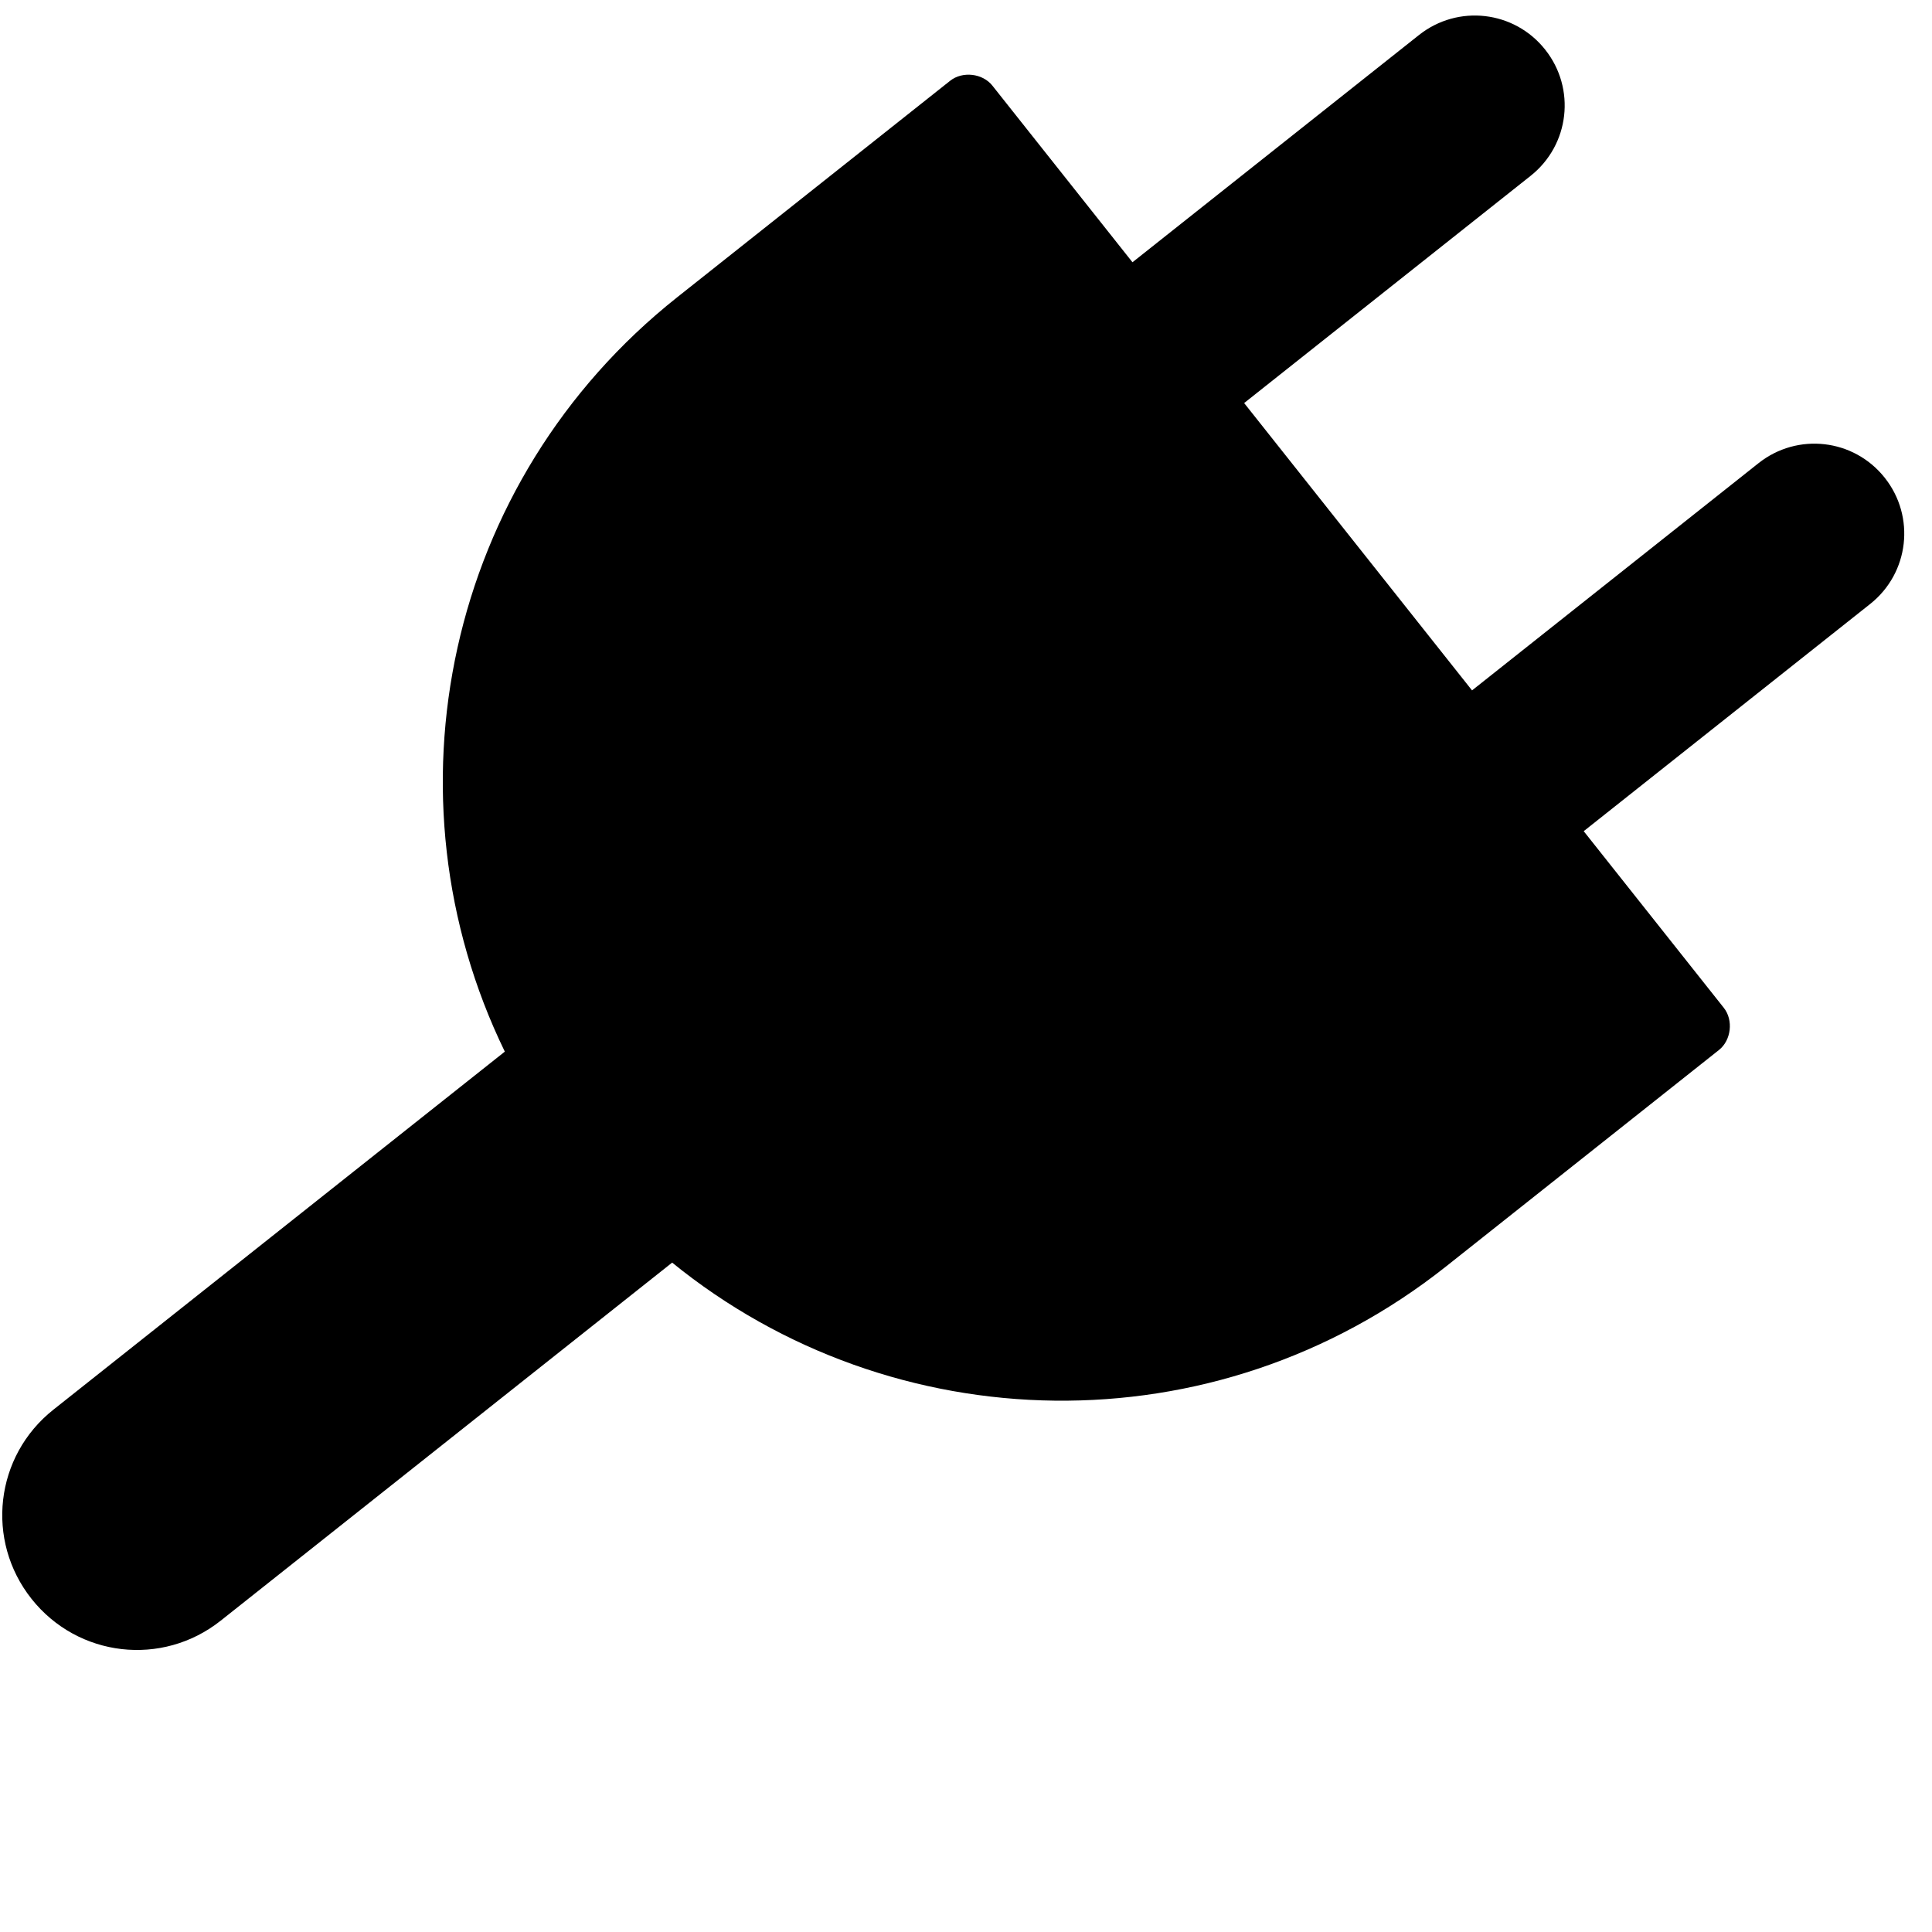 <?xml version="1.0"?><svg width="2000.701" height="2000.52" xmlns="http://www.w3.org/2000/svg">
 <title>Electrical Plug</title>
 <defs>
  <linearGradient id="linearGradient3656">
   <stop stop-color="#ffffff" id="stop3658" offset="0"/>
   <stop stop-color="#ffffff" stop-opacity="0" id="stop3660" offset="1"/>
  </linearGradient>
 </defs>
 <g>
  <title>Layer 1</title>
  <path fill="#000000" stroke-width="0.519" id="path2821" d="m1600.116,51.375c-32.015,-40.365 -90.35,-47.095 -130.715,-15.08l-296.659,235.289l-145.05,-182.884c-10.114,-12.806 -30.995,-15.212 -43.762,-5.048l-282.638,224.171c-240.057,190.396 -307.148,516.86 -178.523,781.202l-467.521,370.807c-60.54,48.015 -70.614,135.342 -22.598,195.882c48.015,60.539 135.343,70.613 195.881,22.598l467.521,-370.808c228.109,185.436 561.274,194.443 801.331,4.045l282.637,-224.17c12.806,-10.114 15.211,-30.996 5.048,-43.763l-145.051,-182.884l296.658,-235.289c40.366,-32.016 47.096,-90.349 15.08,-130.716c-32.015,-40.365 -90.35,-47.094 -130.715,-15.079l-296.658,235.289l-236.004,-297.558l296.657,-235.289c40.366,-32.015 47.096,-90.35 15.081,-130.715l-0.001,0.001z"/>
 </g>
</svg>